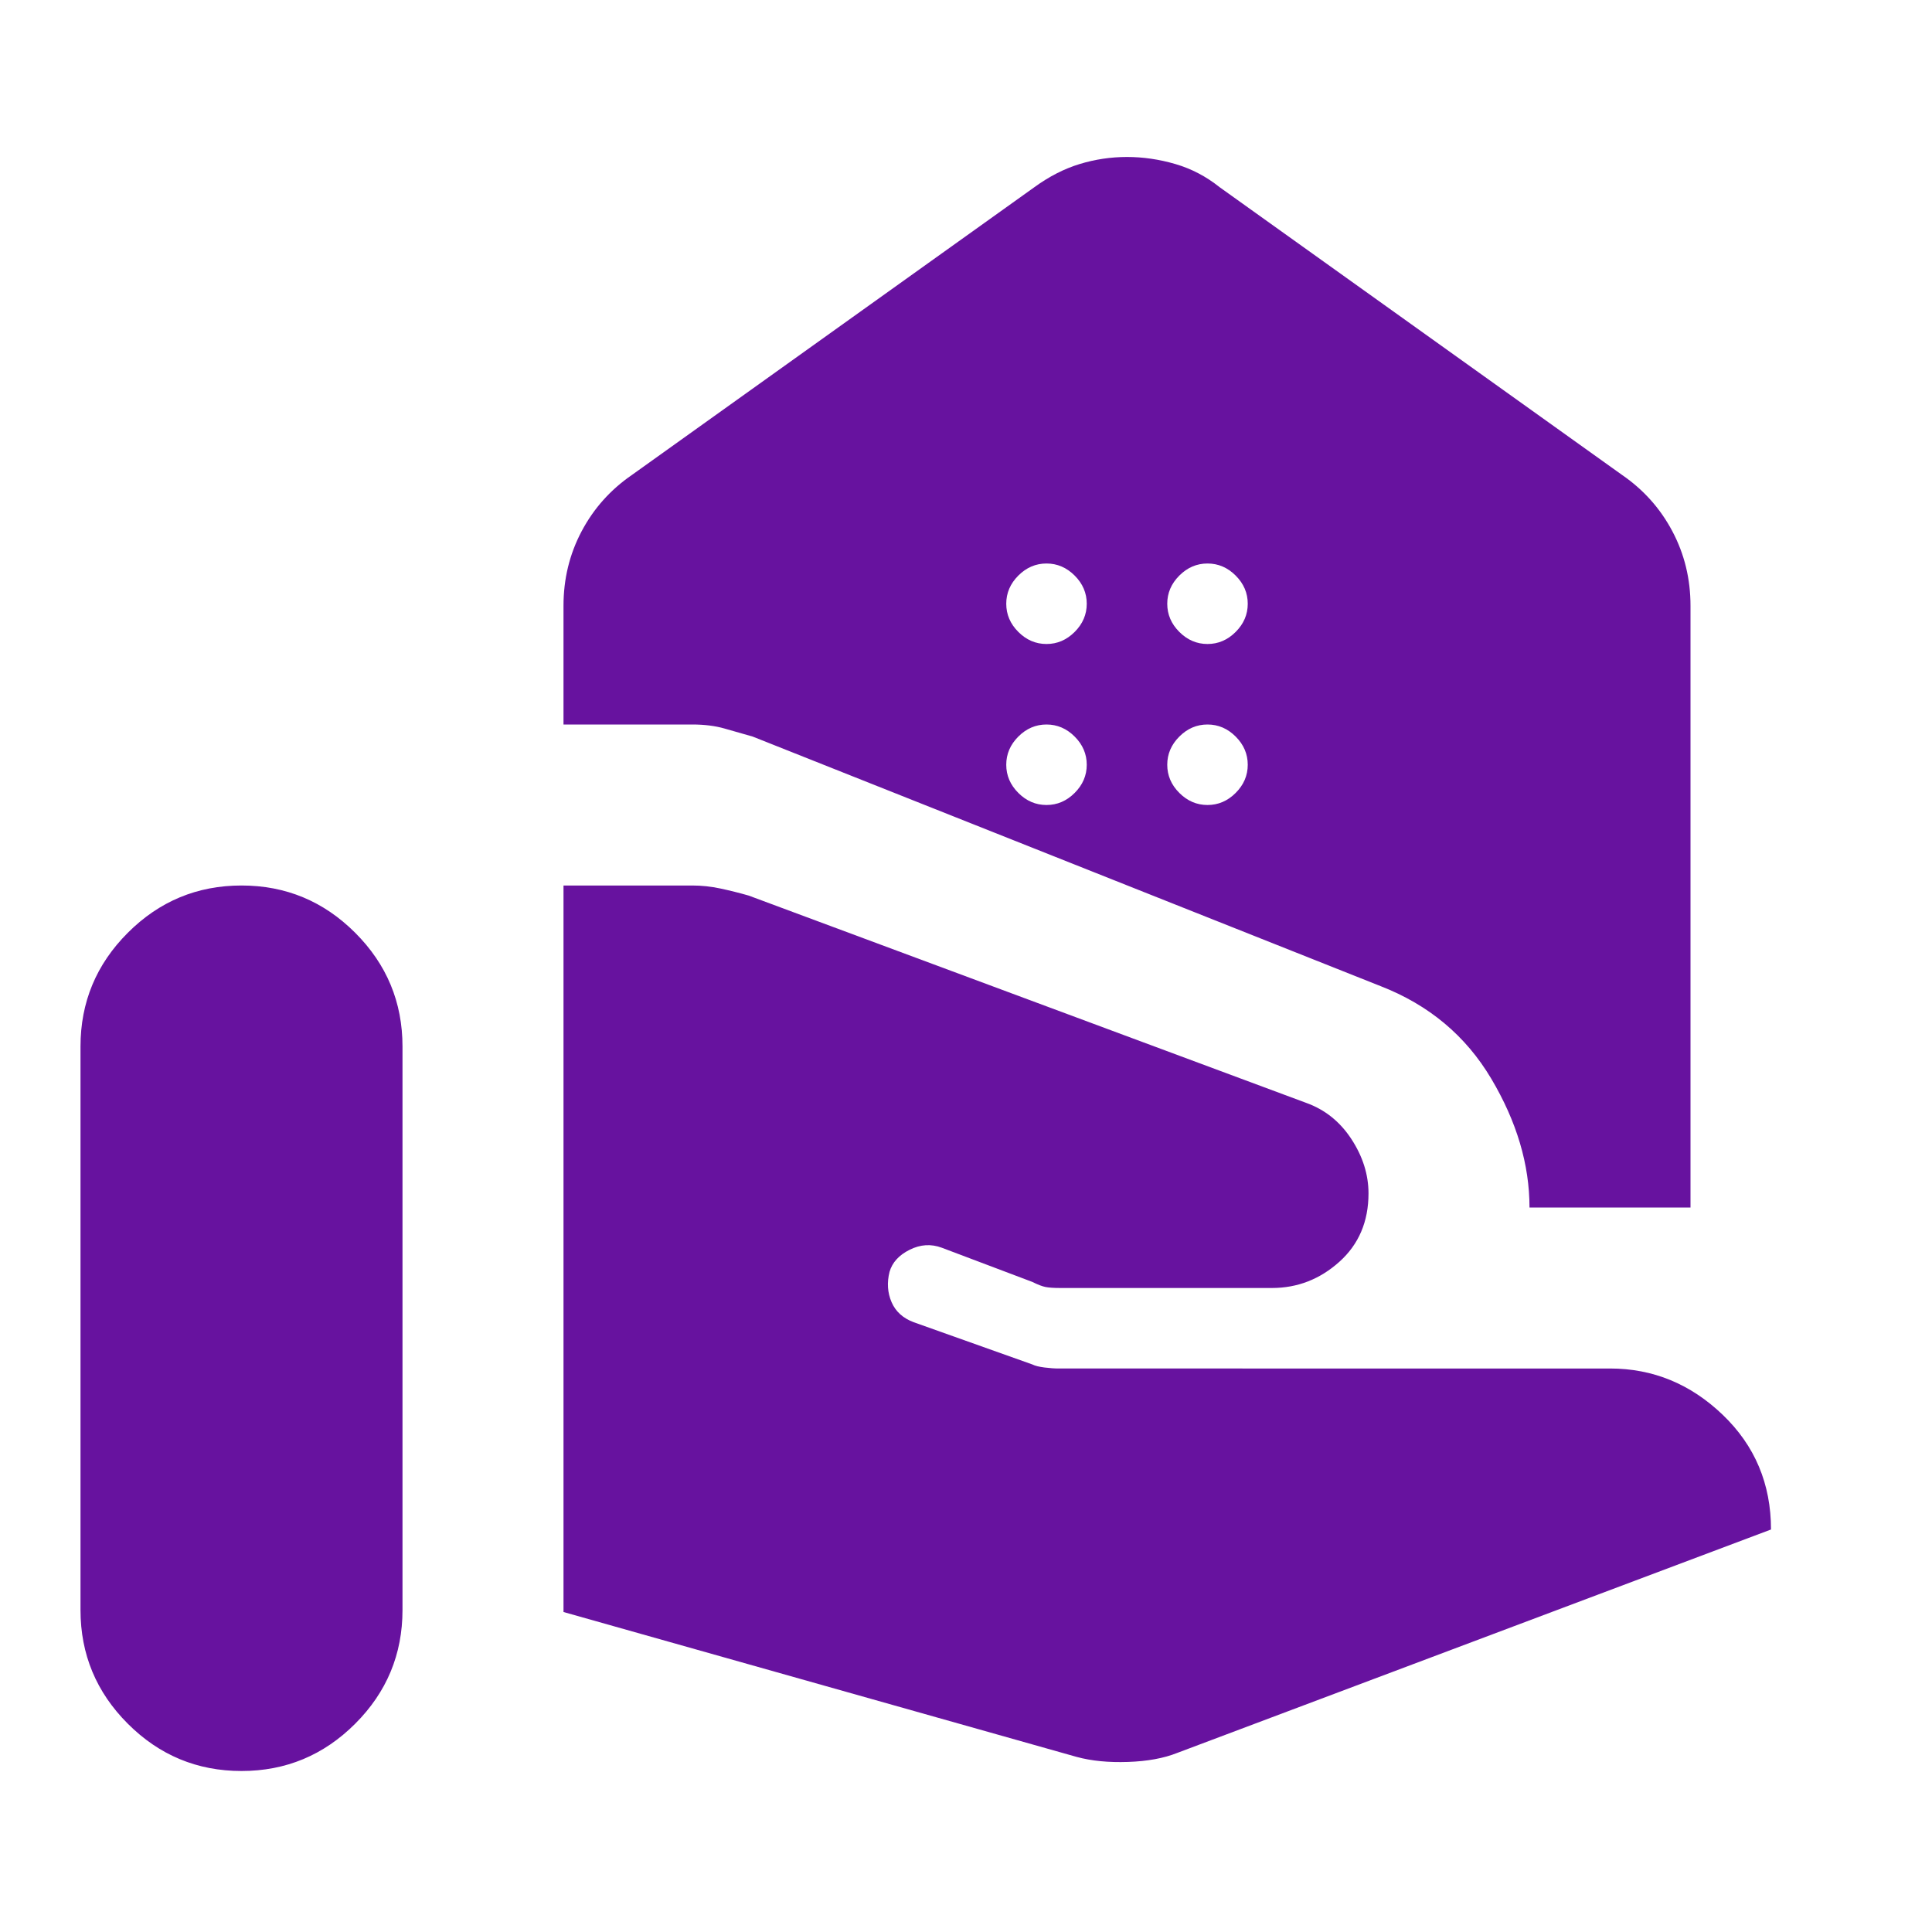 <svg xmlns="http://www.w3.org/2000/svg" height="24px" viewBox="0 -960 960 960" width="24px" fill="#67129f"><path d="M760-360q0-32-19-64t-55-46L374-594l-14-4q-7-2-16-2h-64v-59q0-20 9-37t25-28l200-143q11-8 22.5-11.5T560-882q12 0 24 3.5t22 11.5l200 143q16 11 25 28t9 37v299h-80ZM600-640q8 0 14-6t6-14q0-8-6-14t-14-6q-8 0-14 6t-6 14q0 8 6 14t14 6Zm-80 0q8 0 14-6t6-14q0-8-6-14t-14-6q-8 0-14 6t-6 14q0 8 6 14t14 6Zm80 80q8 0 14-6t6-14q0-8-6-14t-14-6q-8 0-14 6t-6 14q0 8 6 14t14 6Zm-80 0q8 0 14-6t6-14q0-8-6-14t-14-6q-8 0-14 6t-6 14q0 8 6 14t14 6Zm15 473q11 3 25.5 2.5T585-89l295-111q0-34-24-57t-56-23H526q-3 0-7-.5t-6-1.5l-59-21q-8-3-11-10t-1-15q2-7 10-11t16-1l45 17q4 2 6.5 2.5t7.5.5h105q19 0 33.5-13t14.5-34q0-14-8.5-27T649-412L372-515q-7-2-14-3.5t-14-1.5h-64v361l255 72ZM40-160q0 33 23.5 56.5T120-80q33 0 56.5-23.5T200-160v-280q0-33-23.5-56.5T120-520q-33 0-56.5 23.5T40-440v280Z"/></svg>